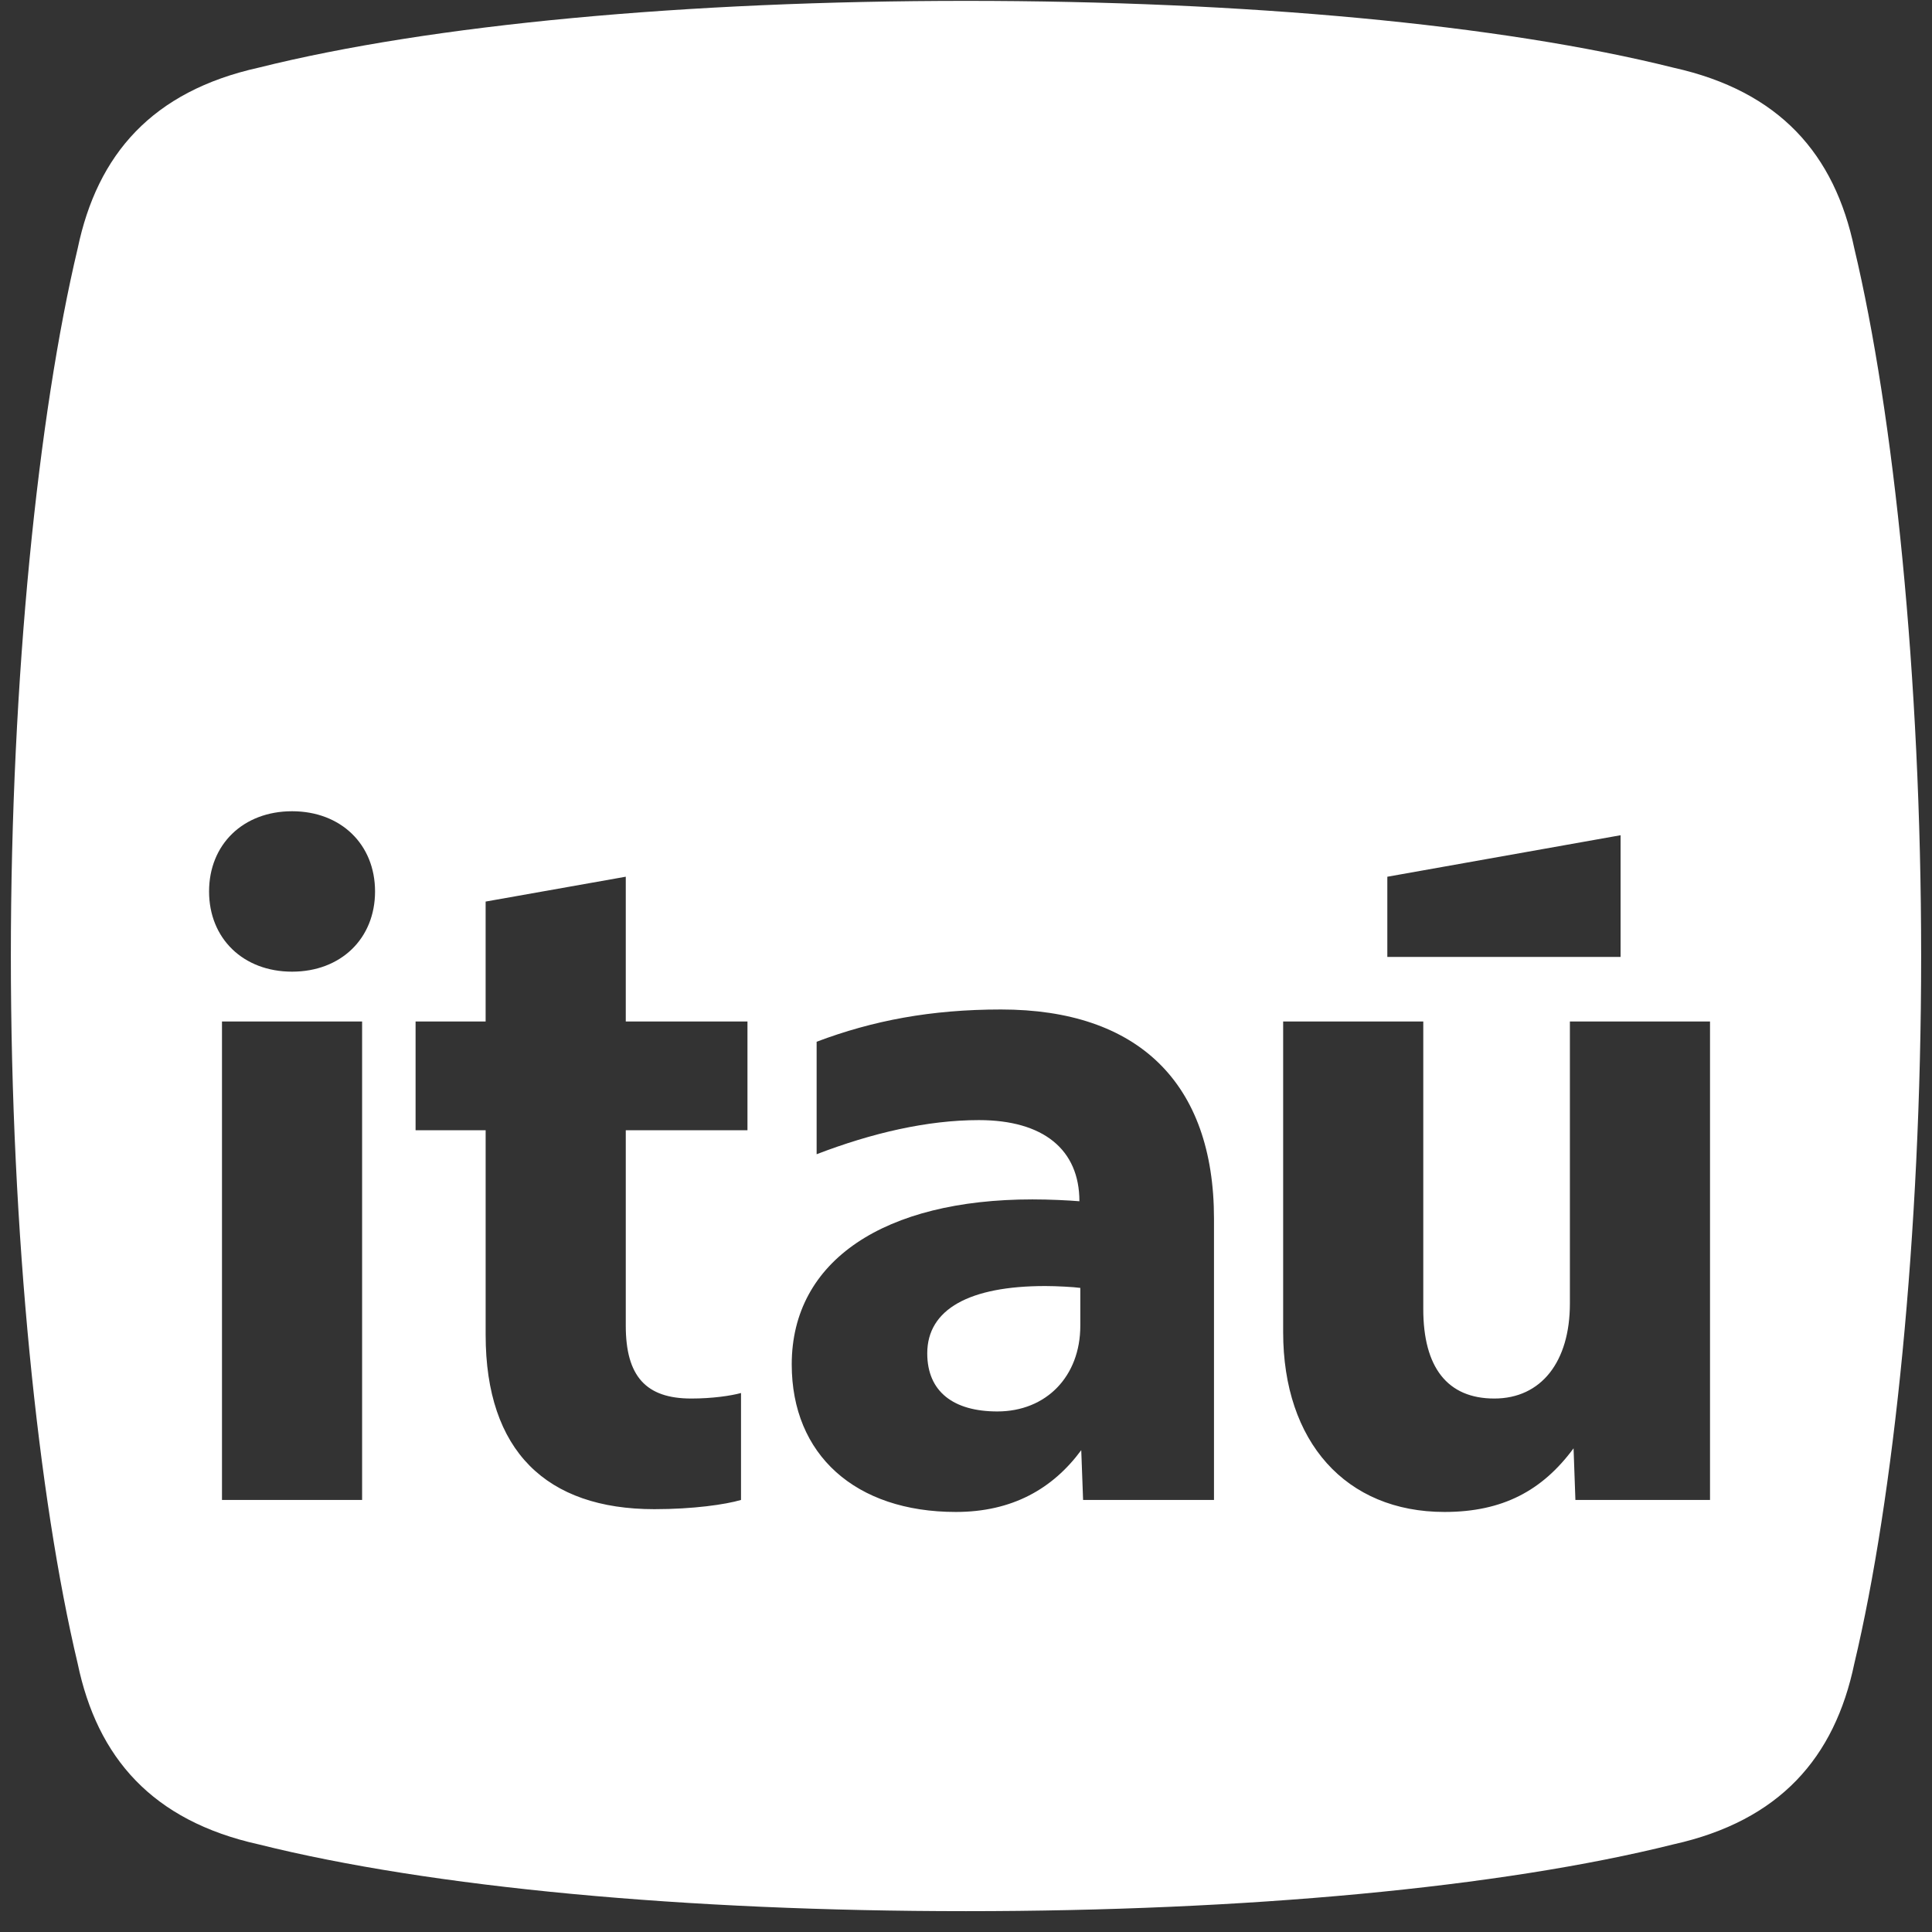 <svg width="89" height="89" viewBox="0 0 89 89" fill="none" xmlns="http://www.w3.org/2000/svg">
<rect x="0" y="0" width="89" height="89" fill="#333333" stroke="none"/>
<g id="Layer_1" clip-path="url(#clip0_2_2121)">
<path id="Vector" d="M42.715 62.344C42.715 64.128 43.946 65.02 45.943 65.02C48.193 65.02 49.766 63.407 49.766 61.07V59.329C49.468 59.286 48.661 59.243 48.151 59.243C44.668 59.243 42.715 60.305 42.715 62.344Z" fill="white"/>
<path id="Vector_2" d="M85.422 11.447C84.516 7.101 81.981 4.204 77.092 3.118C69.125 1.126 57.356 0.04 44.5 0.04C31.644 0.04 19.875 1.126 11.908 3.118C7.019 4.205 4.483 7.102 3.578 11.447C1.767 19.052 0.5 31.184 0.5 44.04C0.5 56.895 1.767 69.027 3.578 76.632C4.483 80.978 7.019 83.875 11.908 84.962C19.875 86.953 31.644 88.04 44.5 88.04C57.356 88.04 69.125 86.953 77.092 84.962C81.981 83.874 84.516 80.977 85.422 76.632C87.233 69.028 88.5 56.895 88.5 44.04C88.5 31.184 87.233 19.052 85.422 11.447ZM63.909 40.388L74.654 38.476V44.082H63.909V40.387V40.388ZM16.681 69.097H10.226V47.055H16.681V69.097ZM13.454 44.761C11.203 44.761 9.631 43.232 9.631 41.066C9.631 38.9 11.202 37.371 13.454 37.371C15.705 37.371 17.277 38.899 17.277 41.066C17.277 43.233 15.705 44.761 13.454 44.761ZM34.433 52.066H28.827V61.069C28.827 63.406 29.762 64.425 31.843 64.425C32.819 64.425 33.669 64.298 34.136 64.171V69.097C33.415 69.309 31.929 69.522 30.144 69.522C25.176 69.522 22.372 66.846 22.372 61.495V52.066H22.371H19.144V47.055H22.371V41.532L28.827 40.387V47.055H34.433V52.066ZM55.925 69.097H49.894L49.809 66.804C48.492 68.588 46.624 69.65 44.033 69.65H44.032C39.402 69.65 36.472 67.016 36.472 62.854C36.472 58.055 40.762 55.252 47.557 55.252C48.365 55.252 49.215 55.295 49.724 55.337C49.724 52.958 48.067 51.599 45.094 51.599C42.716 51.599 40.167 52.193 37.619 53.171V47.989C40.211 47.012 42.887 46.503 46.113 46.503C52.4 46.503 55.924 49.858 55.924 56.144V69.097H55.925ZM78.774 69.097H72.573L72.488 66.719C71.045 68.672 69.218 69.65 66.542 69.65H66.541C61.997 69.65 59.11 66.421 59.11 61.368V47.055H65.565V60.306C65.565 62.981 66.67 64.425 68.836 64.425C71.002 64.425 72.319 62.727 72.319 60.051V47.055H78.774V69.097Z" fill="white"/>
</g>
<defs>
<clipPath id="clip0_2_2121">
<rect width="88" height="88" fill="white" transform="translate(0.5 0.04)"/>
</clipPath>
</defs>
</svg>
